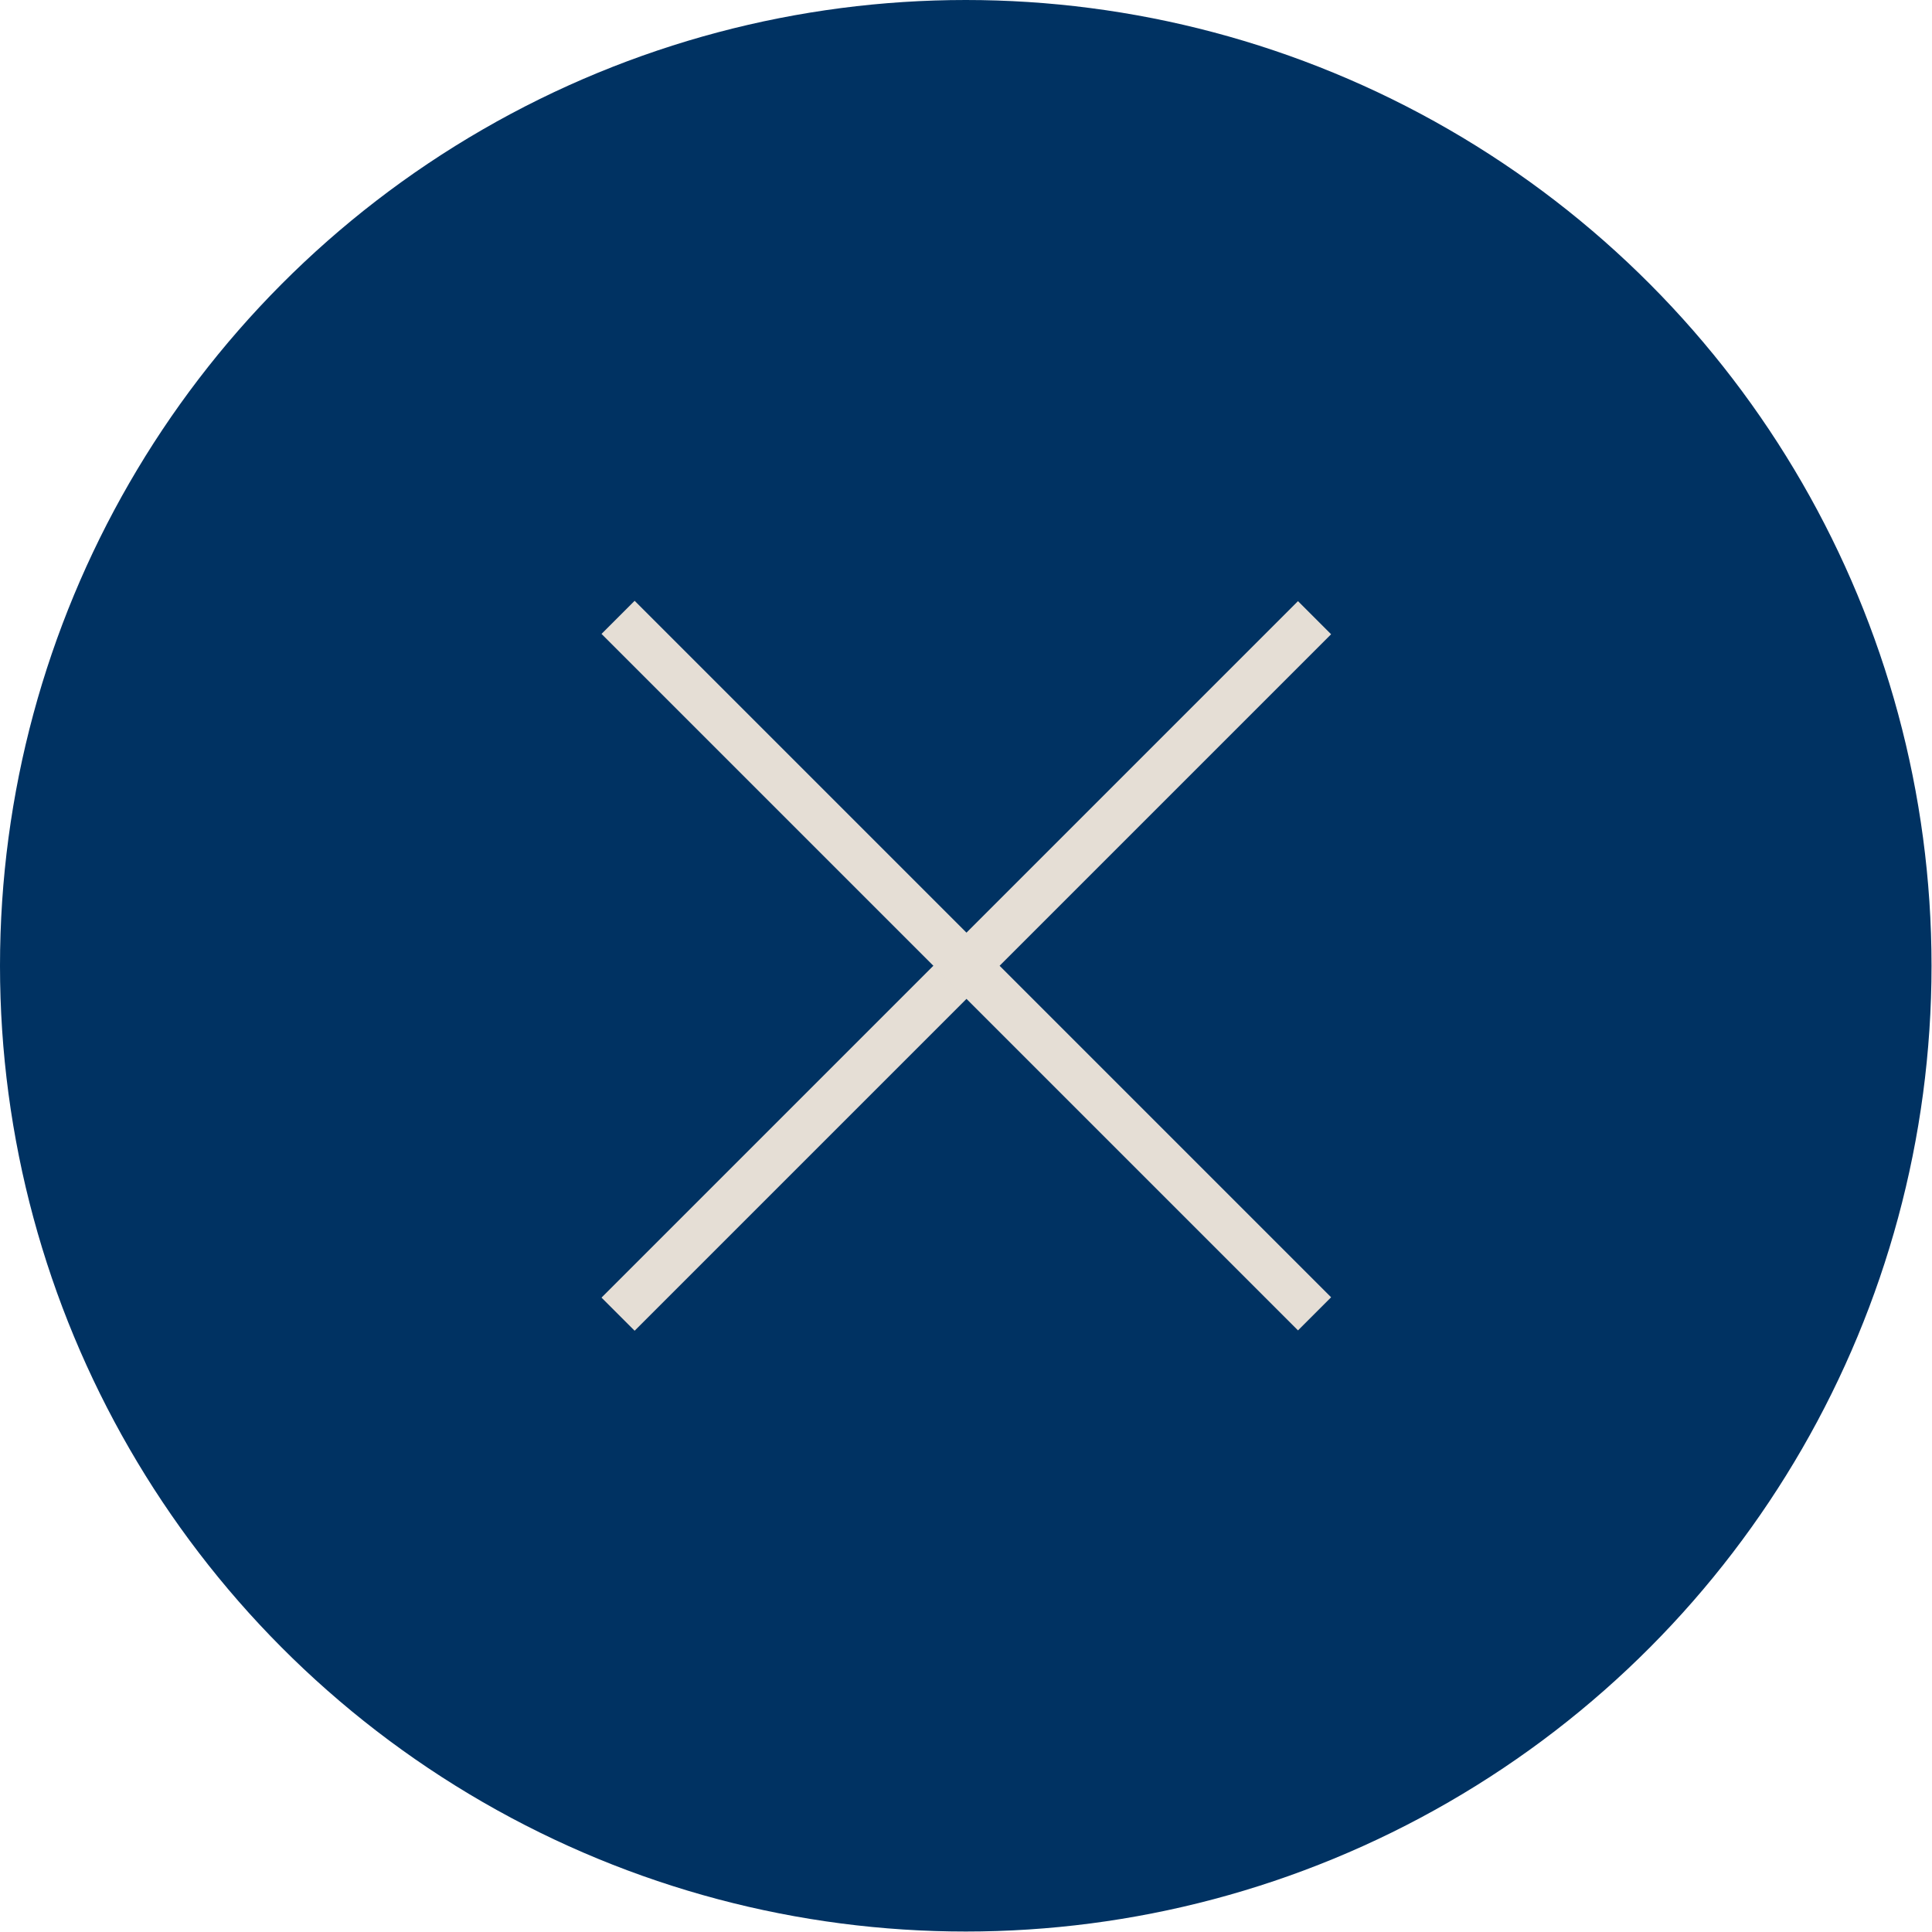 <?xml version="1.0" encoding="UTF-8"?>
<svg id="Layer_1" data-name="Layer 1" xmlns="http://www.w3.org/2000/svg" width="41.25" height="41.25" viewBox="0 0 41.25 41.25">
  <circle cx="20.62" cy="20.62" r="20.62" style="fill: #003262; isolation: isolate;"/>
  <g>
    <g id="Arrow">
      <g id="Group_2215" data-name="Group 2215">
        <g id="Line_54" data-name="Line 54">
          <rect x="10.11" y="20.13" width="21.03" height="1" transform="translate(-8.54 20.62) rotate(-45)" style="fill: #e5ded5;"/>
        </g>
      </g>
    </g>
    <g id="Arrow-2" data-name="Arrow">
      <g id="Group_2215-2" data-name="Group 2215">
        <g id="Line_54-2" data-name="Line 54">
          <rect x="20.13" y="10.11" width="1" height="21.03" transform="translate(-8.54 20.62) rotate(-45)" style="fill: #e5ded5;"/>
        </g>
      </g>
    </g>
  </g>
</svg>